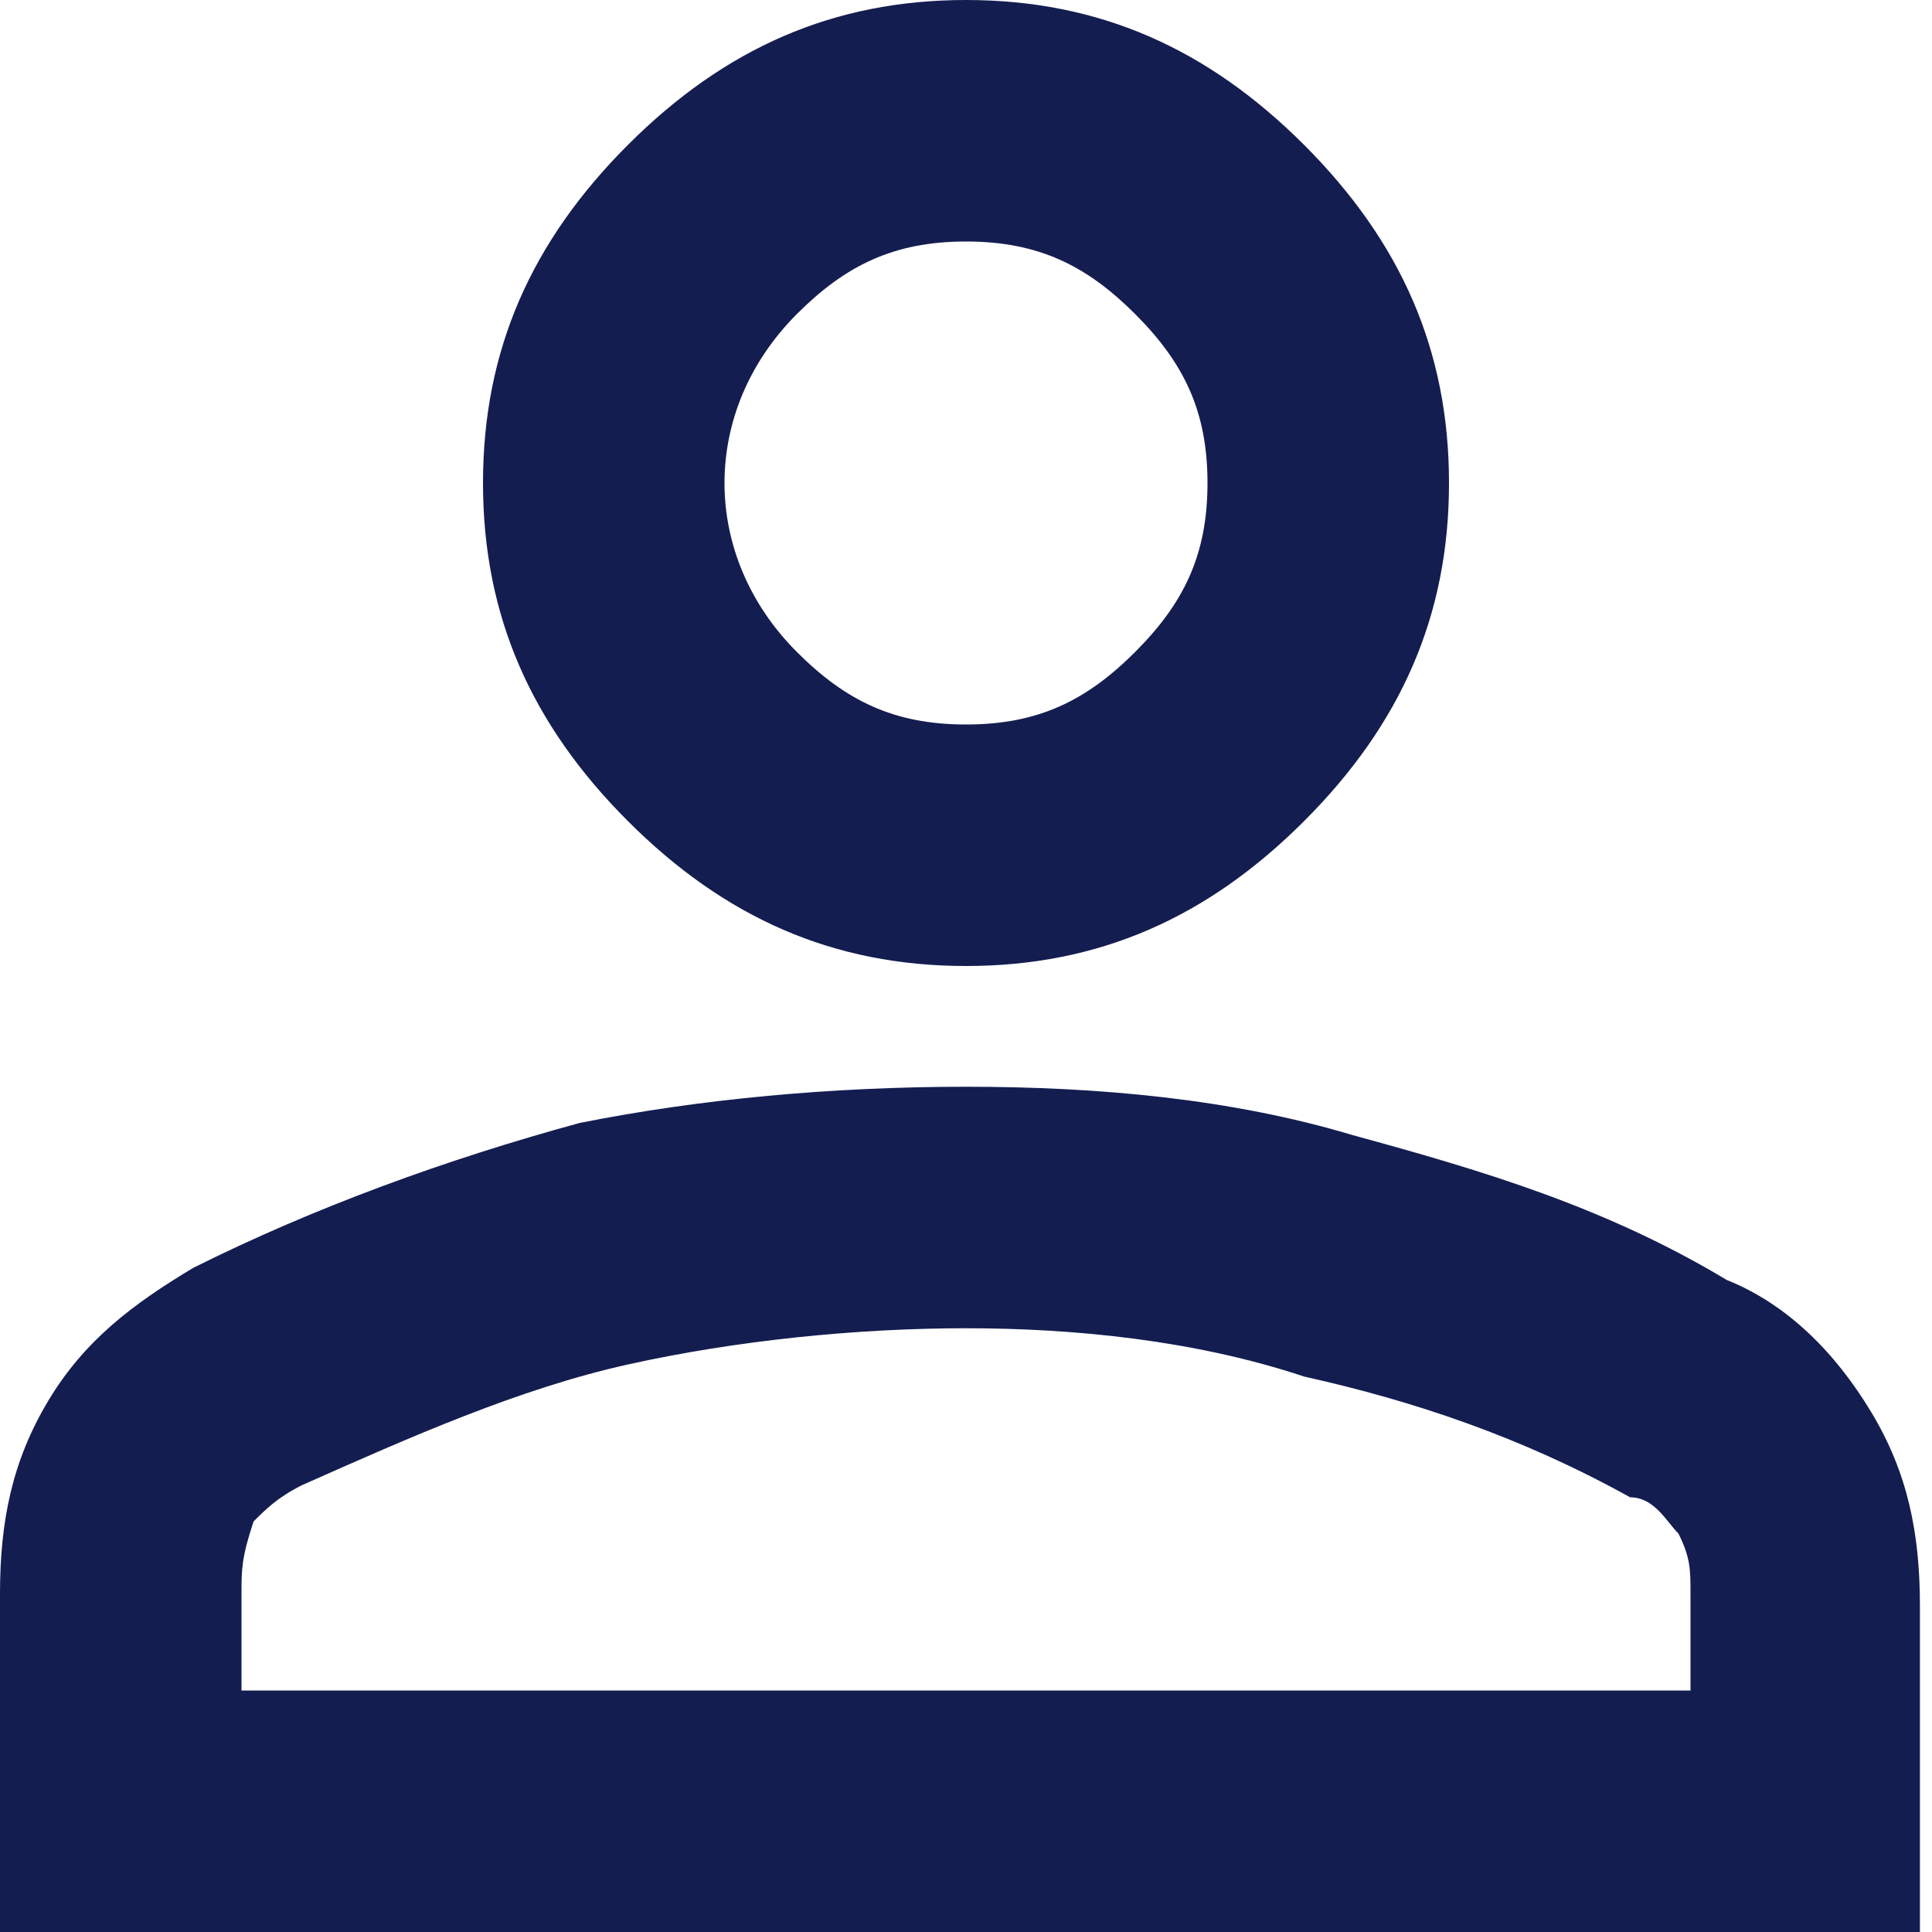 <?xml version="1.0" encoding="utf-8"?>
<!-- Generator: Adobe Illustrator 26.0.1, SVG Export Plug-In . SVG Version: 6.00 Build 0)  -->
<svg version="1.1" id="Vrstva_1" xmlns="http://www.w3.org/2000/svg" xmlns:xlink="http://www.w3.org/1999/xlink" x="0px" y="0px"
	 viewBox="0 0 16 16" style="enable-background:new 0 0 16 16;" xml:space="preserve">
<style type="text/css">
	.st0{fill:#141D50;}
</style>
<path class="st0" d="M8,8C6.9,8,6,7.6,5.2,6.8S4,5.1,4,4s0.4-2,1.2-2.8C6,0.4,6.9,0,8,0s2,0.4,2.8,1.2C11.6,2,12,2.9,12,4
	s-0.4,2-1.2,2.8C10,7.6,9.1,8,8,8z M0,16v-2.8c0-0.6,0.1-1.1,0.4-1.6c0.3-0.5,0.7-0.8,1.2-1.1c1-0.5,2.1-0.9,3.2-1.2
	C5.8,9.1,6.9,9,8,9s2.2,0.1,3.2,0.4c1.1,0.3,2.1,0.6,3.1,1.2c0.5,0.2,0.9,0.6,1.2,1.1c0.3,0.5,0.4,1,0.4,1.6V16H0z M2,14h12v-0.8
	c0-0.2,0-0.3-0.1-0.5c-0.1-0.1-0.2-0.3-0.4-0.3c-0.9-0.5-1.8-0.8-2.7-1C9.9,11.1,8.9,11,8,11s-1.9,0.1-2.8,0.3
	c-0.9,0.2-1.8,0.6-2.7,1c-0.2,0.1-0.3,0.2-0.4,0.3C2,12.9,2,13,2,13.2V14z M8,6c0.6,0,1-0.2,1.4-0.6C9.8,5,10,4.6,10,4
	S9.8,3,9.4,2.6C9,2.2,8.6,2,8,2S7,2.2,6.6,2.6C6.2,3,6,3.5,6,4s0.2,1,0.6,1.4C7,5.8,7.4,6,8,6z"/>
</svg>
